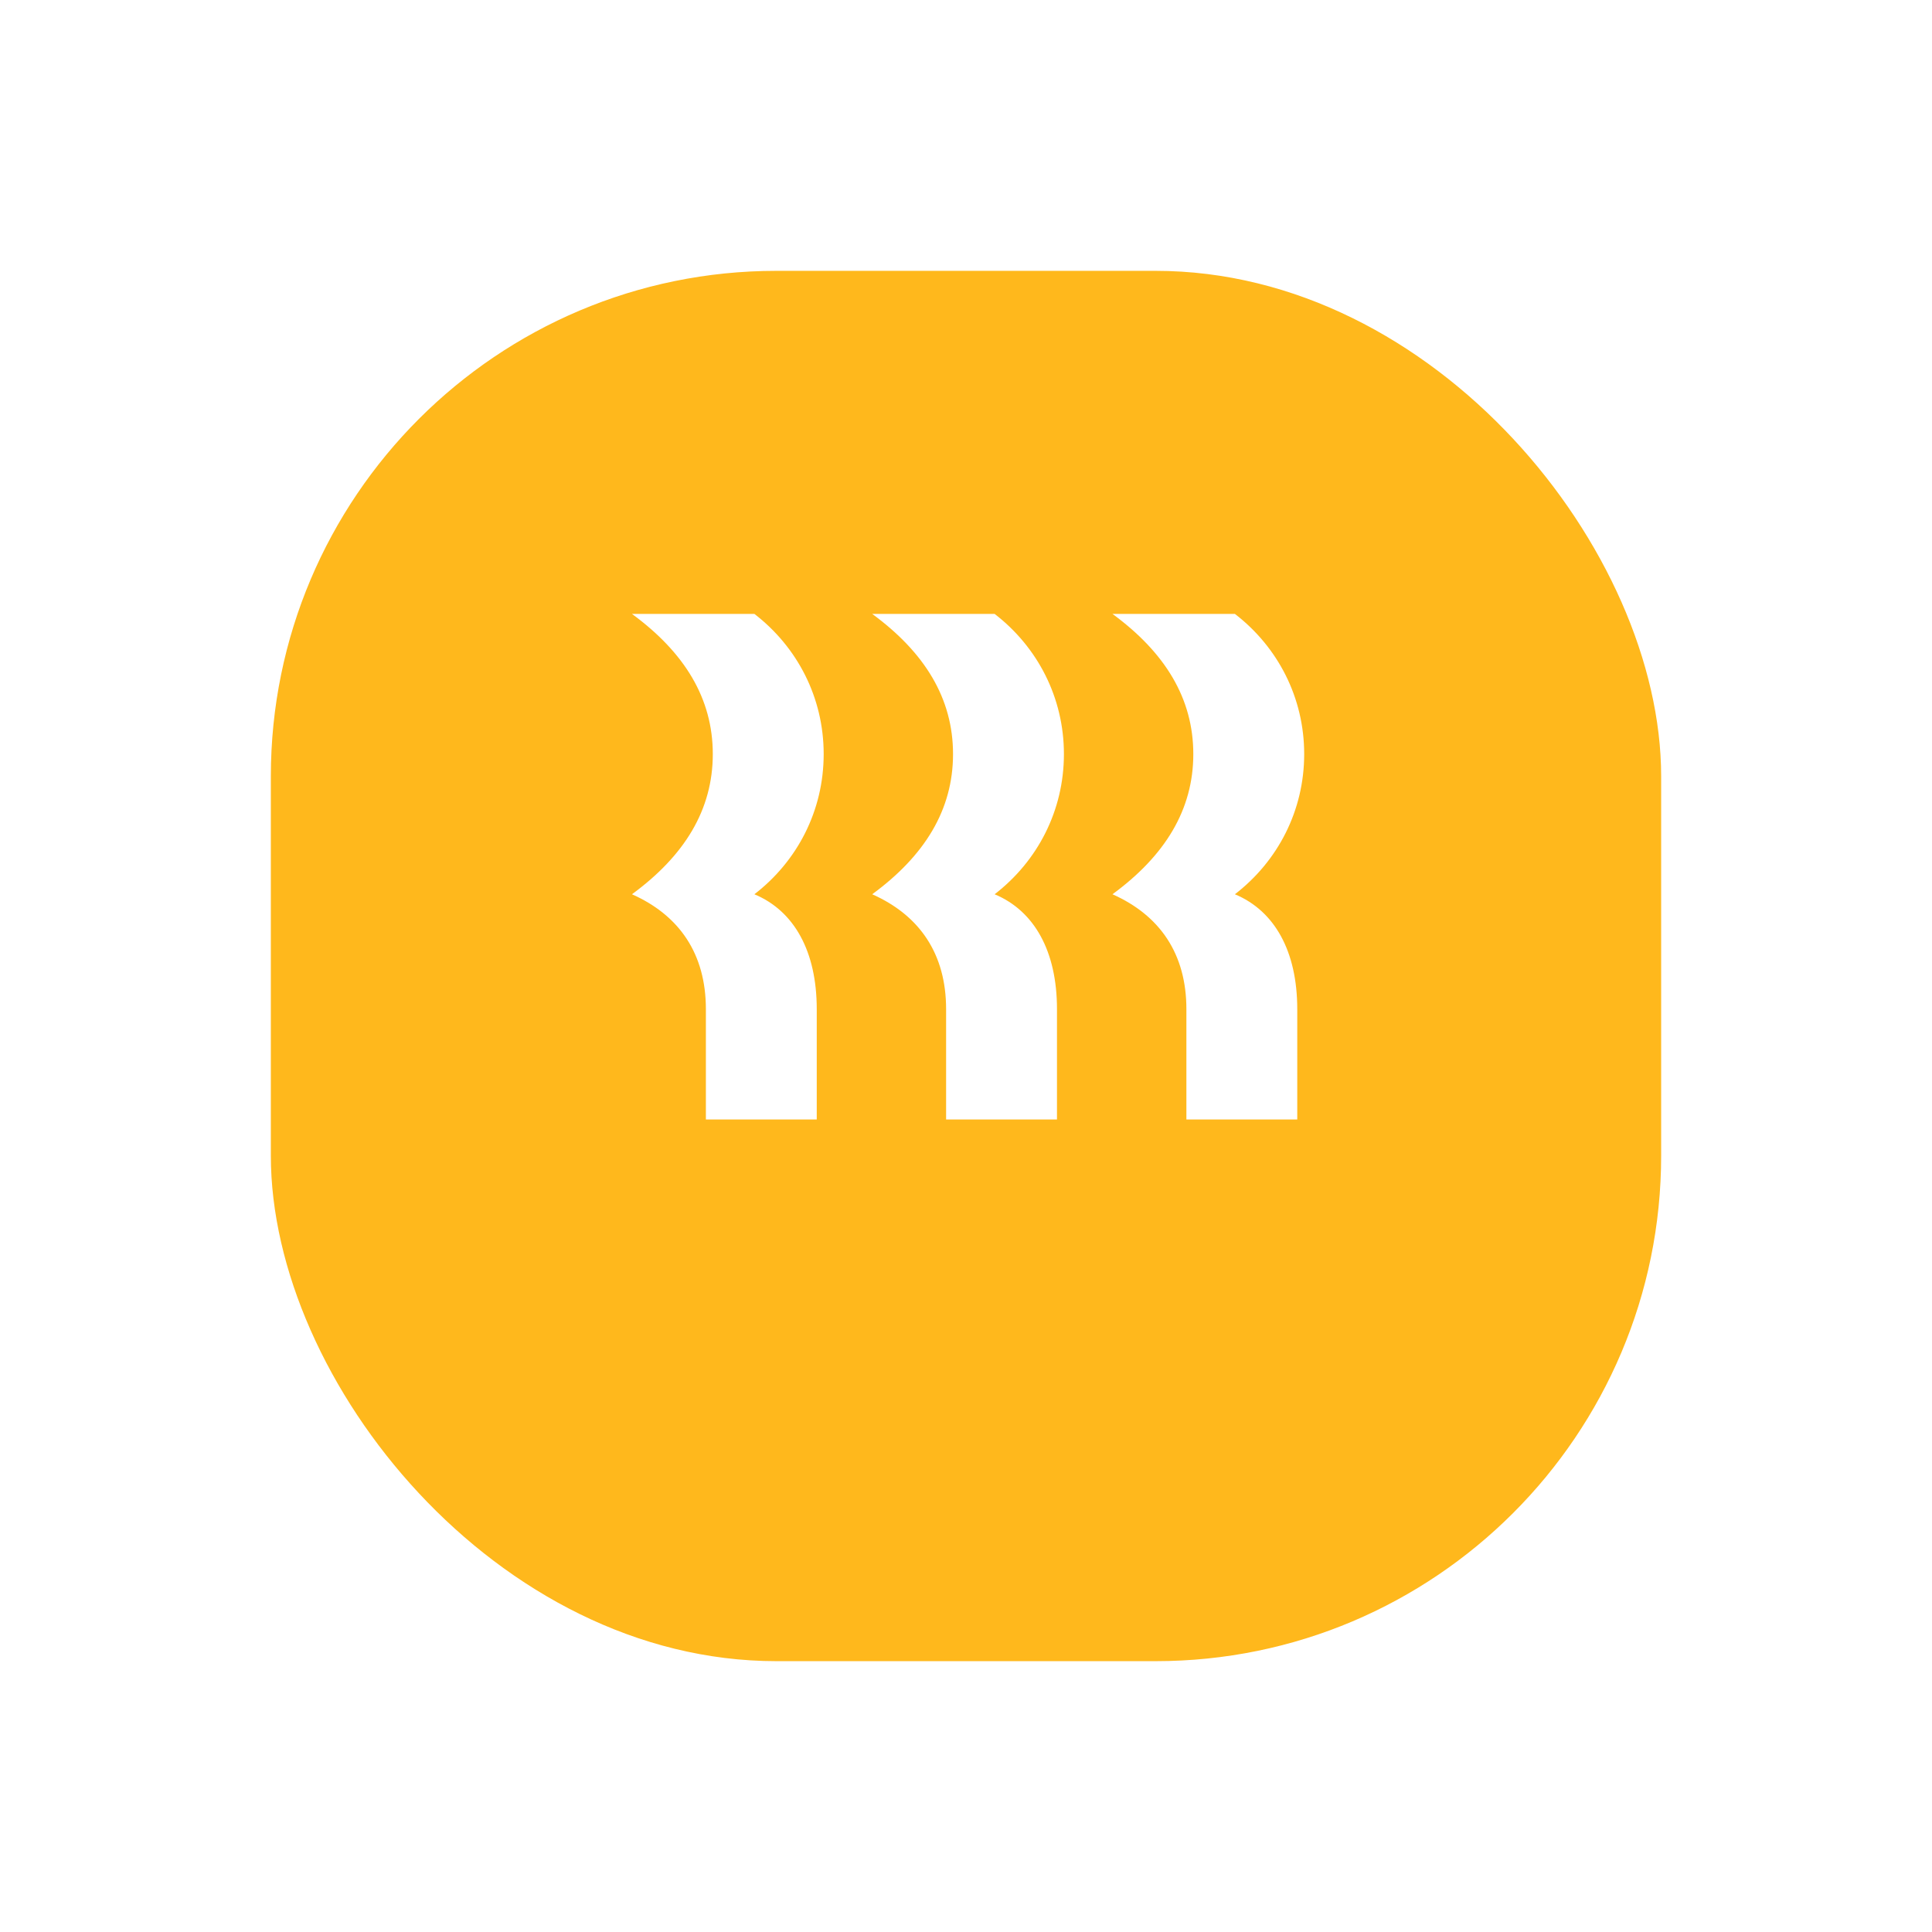 <svg xmlns="http://www.w3.org/2000/svg" fill="none" viewBox="0 0 107 107" height="107" width="107">
<g filter="url(#filter0_d_961_23806)">
<rect fill="#FFB81C" rx="28" height="77" width="77" y="9" x="15"></rect>
</g>
<path fill="white" d="M39.477 41.764C39.477 38.684 37.917 36.138 35 34H41.78C44.16 35.833 45.618 38.633 45.618 41.764C45.618 44.895 44.16 47.694 41.78 49.527C43.981 50.444 45.234 52.684 45.234 55.891V62H39.094V55.891C39.094 52.836 37.635 50.698 35 49.527C37.917 47.389 39.477 44.844 39.477 41.764ZM52.782 41.764C52.782 38.684 51.221 36.138 48.305 34H55.085C57.464 35.833 58.923 38.633 58.923 41.764C58.923 44.895 57.464 47.694 55.085 49.527C57.285 50.444 58.539 52.684 58.539 55.891V62H52.398V55.891C52.398 52.836 50.94 50.698 48.305 49.527C51.221 47.389 52.782 44.844 52.782 41.764ZM66.089 41.764C66.089 38.684 64.528 36.138 61.612 34H68.392C70.772 35.833 72.23 38.633 72.23 41.764C72.23 44.895 70.772 47.694 68.392 49.527C70.592 50.444 71.846 52.684 71.846 55.891V62H65.706V55.891C65.706 52.836 64.247 50.698 61.612 49.527C64.528 47.389 66.089 44.844 66.089 41.764Z"></path>
<defs>
<filter color-interpolation-filters="sRGB" filterUnits="userSpaceOnUse" height="107" width="107" y="0" x="0" id="filter0_d_961_23806">
<feFlood result="BackgroundImageFix" flood-opacity="0"></feFlood>
<feColorMatrix result="hardAlpha" values="0 0 0 0 0 0 0 0 0 0 0 0 0 0 0 0 0 0 127 0" type="matrix" in="SourceAlpha"></feColorMatrix>
<feOffset dy="6"></feOffset>
<feGaussianBlur stdDeviation="7.5"></feGaussianBlur>
<feColorMatrix values="0 0 0 0 0 0 0 0 0 0 0 0 0 0 0 0 0 0 0.14 0" type="matrix"></feColorMatrix>
<feBlend result="effect1_dropShadow_961_23806" in2="BackgroundImageFix" mode="normal"></feBlend>
<feBlend result="shape" in2="effect1_dropShadow_961_23806" in="SourceGraphic" mode="normal"></feBlend>
</filter>
</defs>
</svg>
